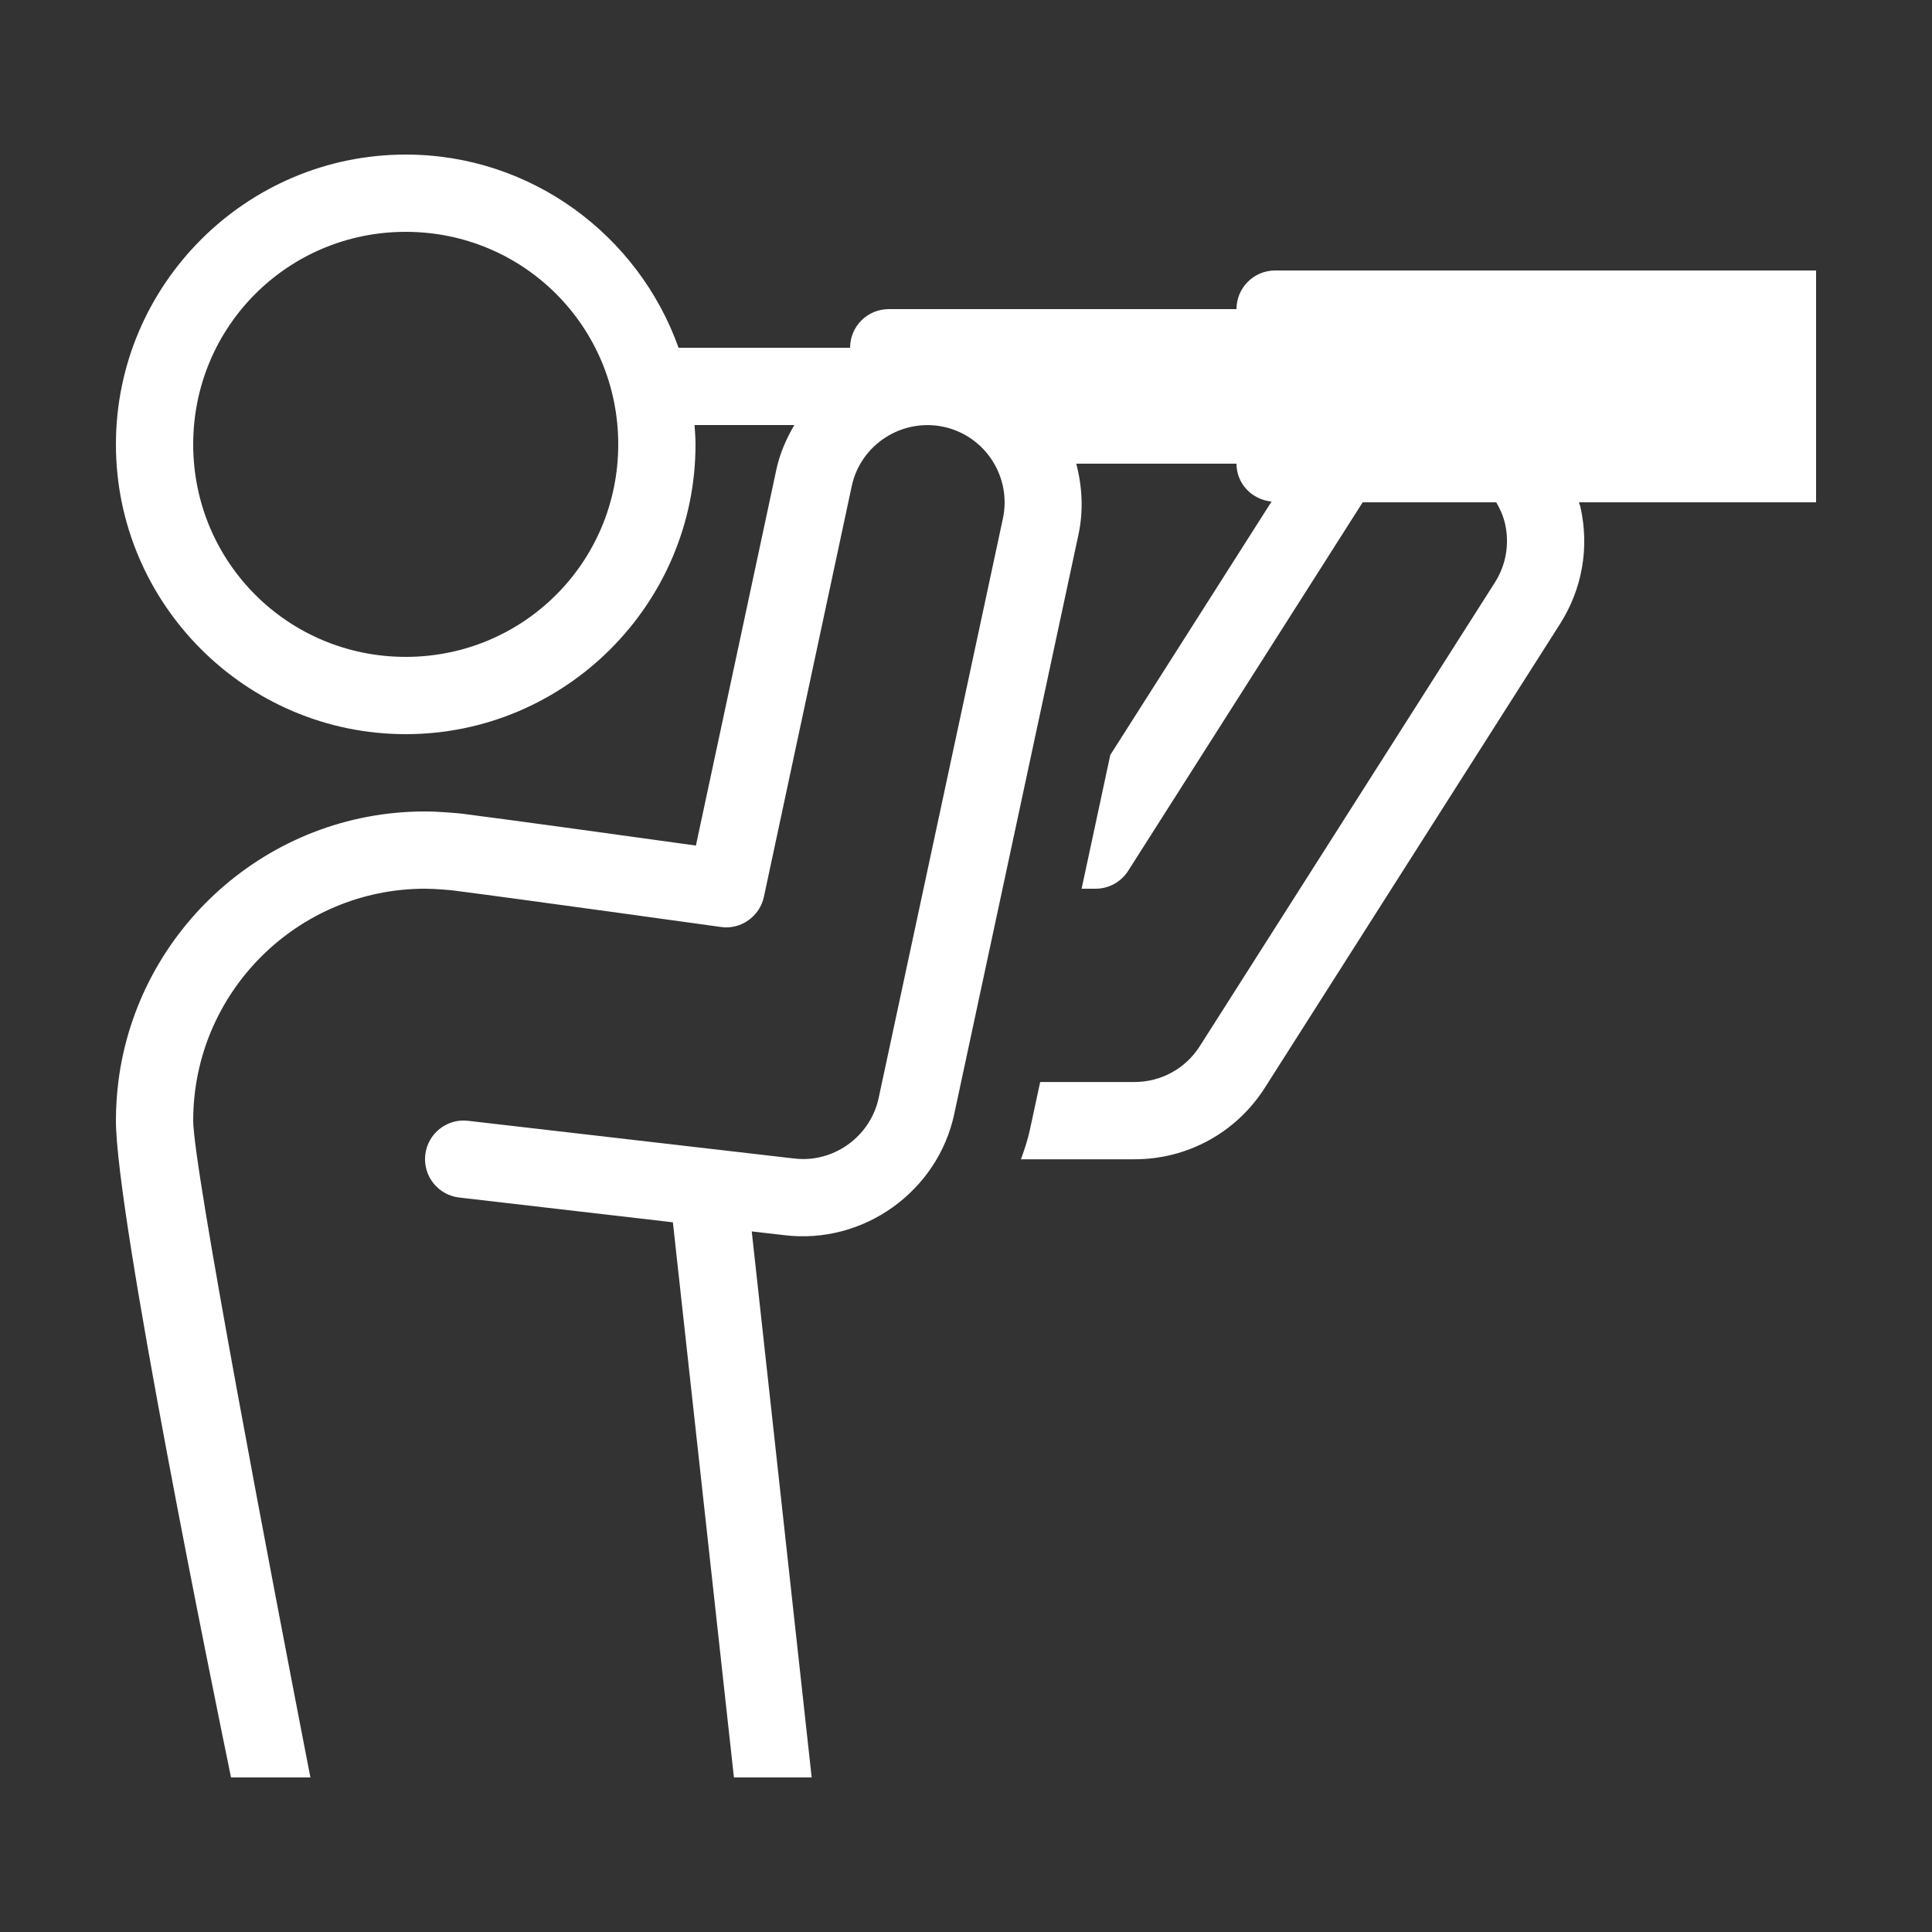 <svg fill="#FFFFFF" xmlns="http://www.w3.org/2000/svg"  viewBox="0 0 50 50" width="50px" height="50px"><rect x="0" y="0" width="50" height="50" fill="#333333" stroke="none"/><path d="M 10.5 4 C 6.37 4 3 7.37 3 11.5 C 3 15.63 6.37 19 10.5 19 C 14.63 19 18 15.63 18 11.5 C 18 11.331 17.986 11.166 17.975 11 L 20.557 11 C 20.349 11.355 20.18 11.738 20.09 12.162 L 18.01 21.883 C 16.431 21.663 13.253 21.224 11.965 21.059 C 11.938 21.055 11.382 21 11 21 C 6.927 21 3.557 24.059 3.062 28 C 3.022 28.328 3 28.661 3 29 C 3 31.441 5.525 43.795 5.979 46 L 8.033 46 C 7.041 40.89 5 30.217 5 29 C 5 25.691 7.691 23 11 23 C 11.278 23 11.679 23.039 11.713 23.043 C 13.451 23.266 18.653 23.99 18.654 23.99 C 19.165 24.067 19.661 23.721 19.77 23.209 L 22.043 12.58 C 22.274 11.504 23.34 10.818 24.418 11.045 C 25.496 11.276 26.186 12.342 25.955 13.42 L 22.74 28.414 C 22.544 29.33 21.722 29.996 20.787 29.996 C 20.704 29.996 20.62 29.991 20.527 29.979 L 12.113 29.006 C 11.565 28.941 11.069 29.338 11.006 29.885 C 10.943 30.434 11.337 30.929 11.885 30.992 L 17.414 31.633 L 18.994 46 L 21.006 46 L 19.455 31.869 L 20.289 31.965 C 22.35 32.22 24.268 30.828 24.695 28.834 L 27.91 13.838 C 28.045 13.208 28.006 12.585 27.854 12 L 32 12 C 32 12.519 32.402 12.932 32.908 12.98 L 28.734 19.539 L 27.992 23 L 28.354 23 C 28.696 23 29.013 22.825 29.197 22.537 L 35.266 13 L 38.723 13 C 38.825 13.176 38.908 13.362 38.953 13.566 C 39.068 14.087 38.974 14.624 38.688 15.074 L 31.051 27.074 C 30.682 27.654 30.051 28.002 29.363 28.002 L 26.92 28.002 L 26.65 29.254 C 26.595 29.512 26.509 29.758 26.422 30.002 L 29.361 30.002 C 30.736 30.002 31.998 29.309 32.736 28.148 L 40.373 16.148 C 40.947 15.246 41.136 14.176 40.904 13.133 C 40.894 13.087 40.873 13.045 40.861 13 L 47 13 L 47 7 L 33 7 C 32.448 7 32 7.448 32 8 L 23 8 C 22.448 8 22 8.448 22 9 L 17.561 9 C 16.526 6.094 13.753 4 10.5 4 z M 10.5 6 C 13.549 6 16 8.451 16 11.5 C 16 14.549 13.549 17 10.5 17 C 7.451 17 5 14.549 5 11.5 C 5 8.451 7.451 6 10.5 6 z"/></svg>